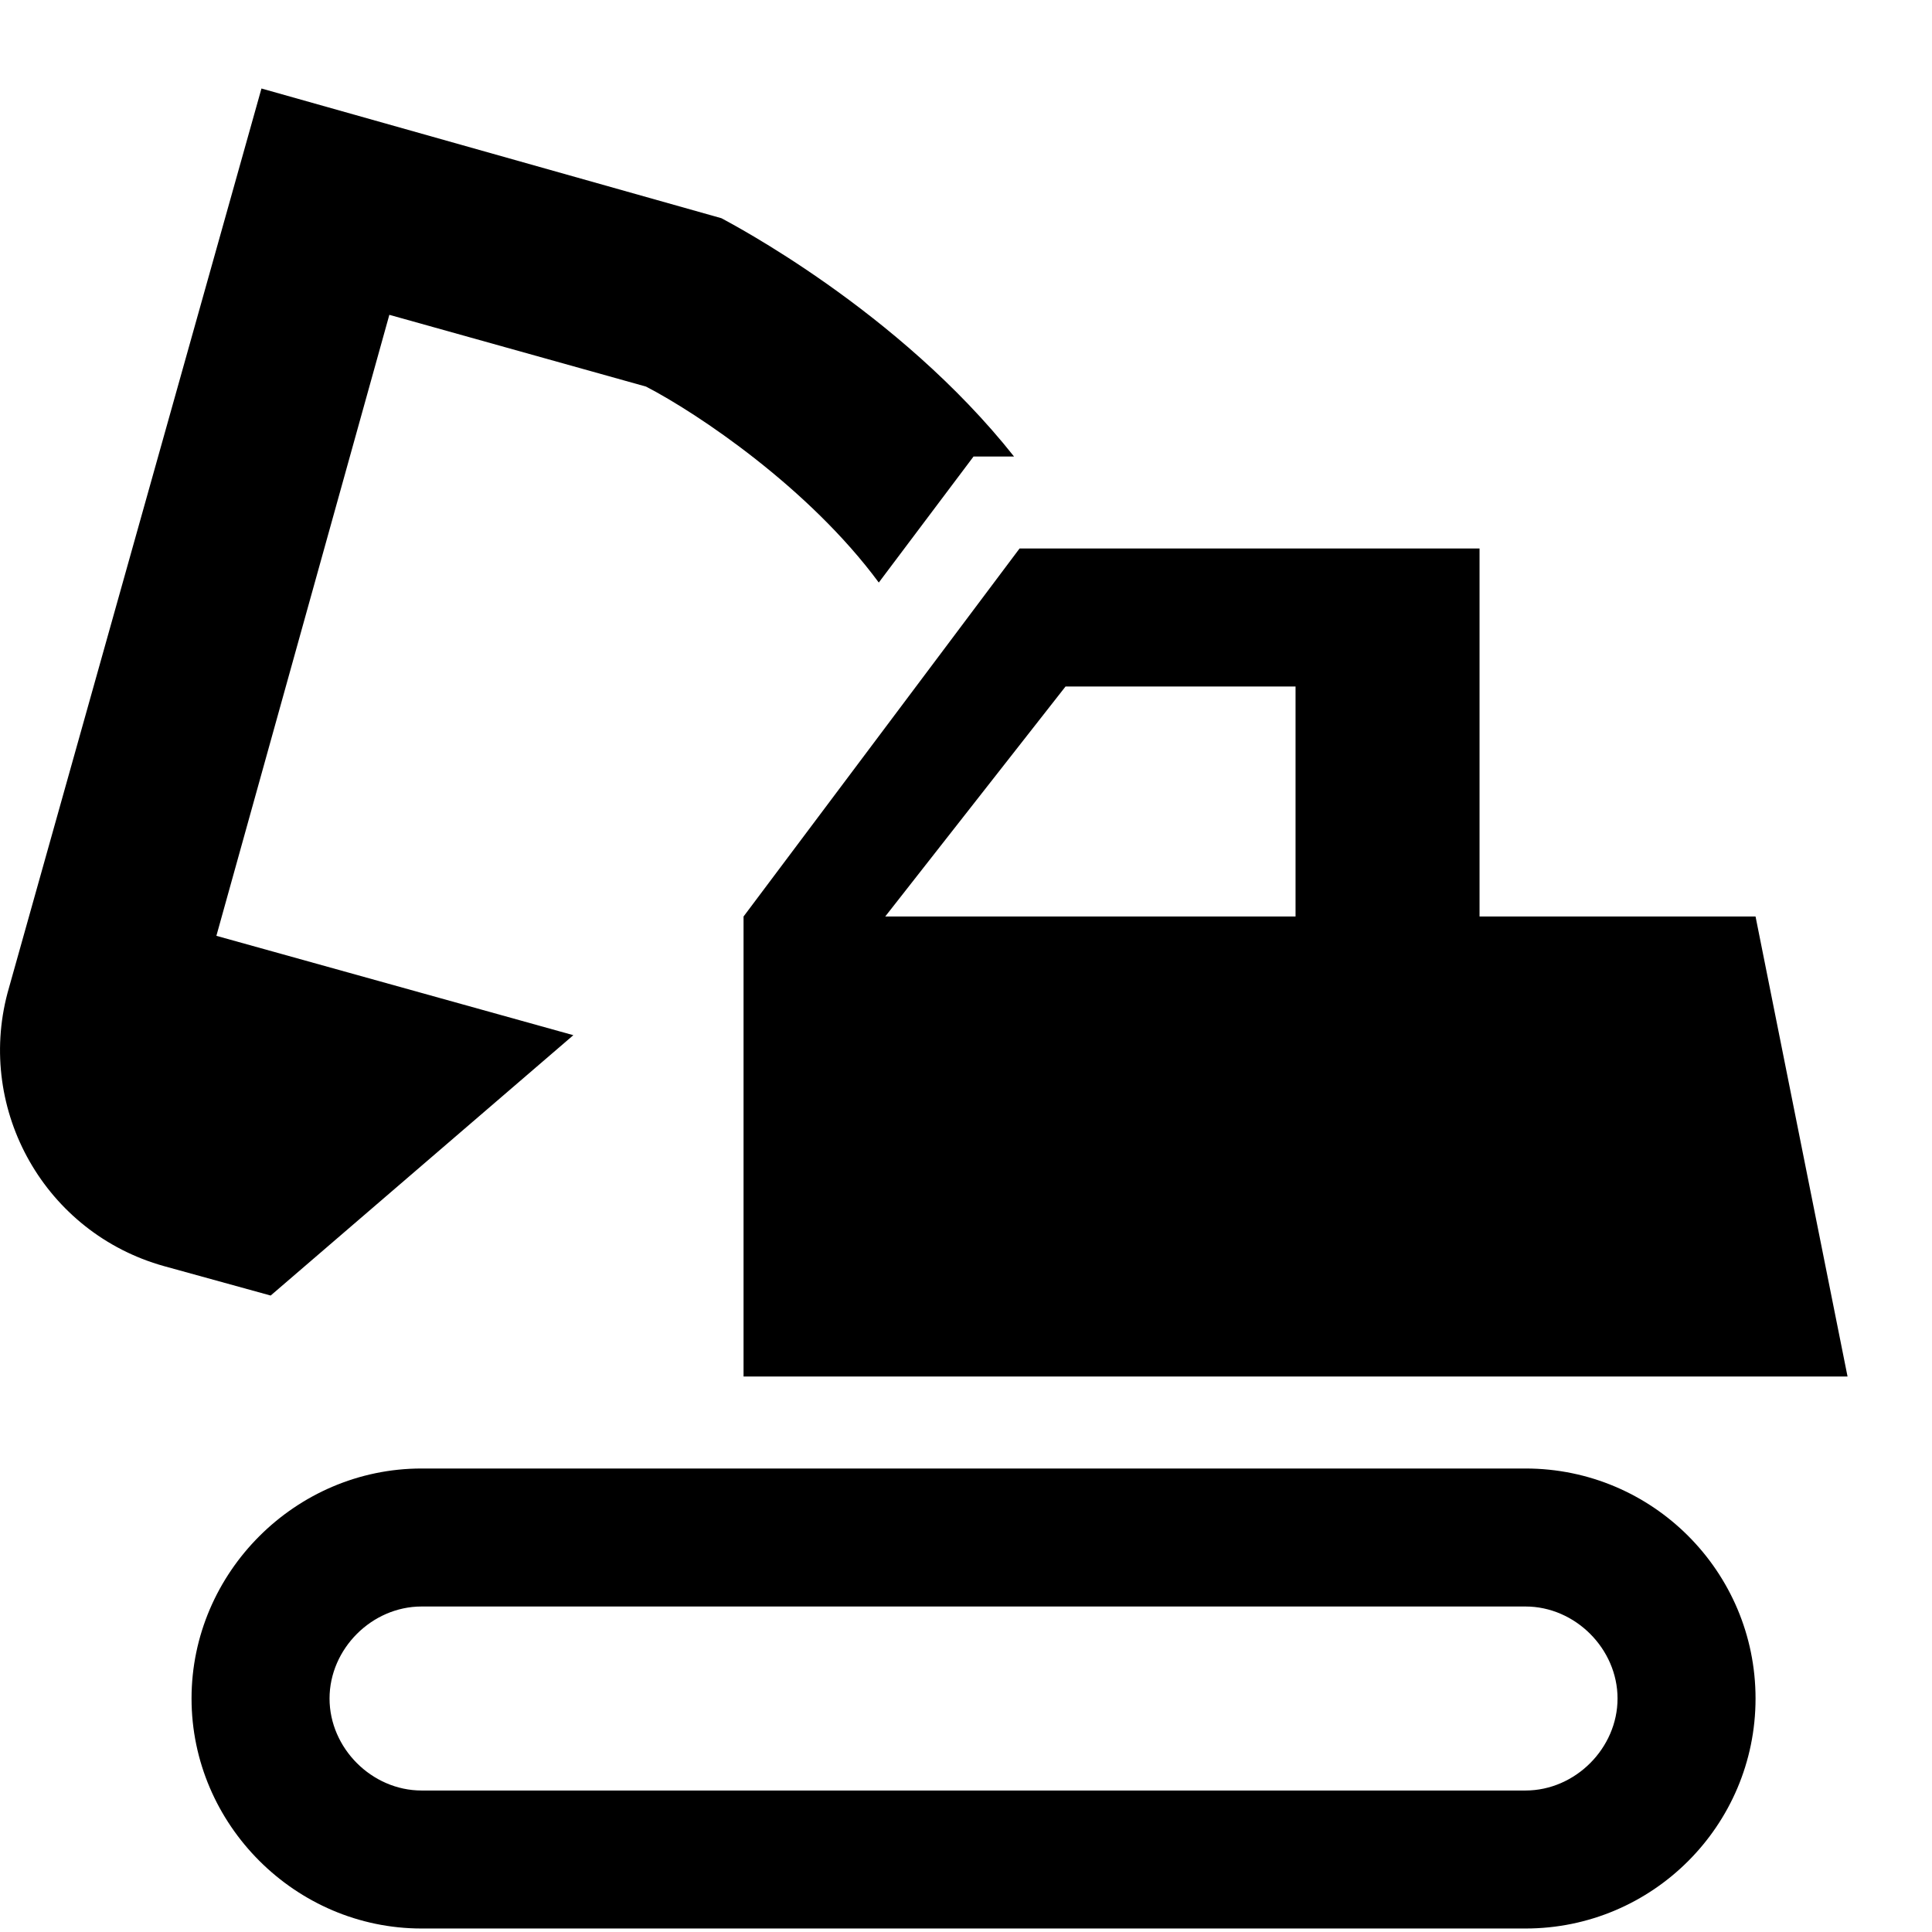 <svg width="21" height="21" viewBox="0 0 21 21" fill="none" xmlns="http://www.w3.org/2000/svg">
<path d="M16.582 17.462C17.122 17.462 17.582 17.922 17.582 18.462C17.582 19.002 17.122 19.462 16.582 19.462H4.582C4.042 19.462 3.582 19.002 3.582 18.462C3.582 17.922 4.042 17.462 4.582 17.462H16.582ZM16.582 15.962H4.582C3.212 15.962 2.082 17.092 2.082 18.462C2.082 19.832 3.212 20.962 4.582 20.962H16.582C17.962 20.962 19.082 19.842 19.082 18.462C19.082 17.082 17.962 15.962 16.582 15.962ZM19.082 9.962H16.082V5.962H11.082L8.082 9.962V14.962H20.082L19.082 9.962ZM9.622 9.962L11.582 7.462H14.082V9.962H9.622ZM7.842 2.372L2.842 0.962L0.082 10.792C-0.258 12.072 0.492 13.402 1.782 13.762L2.942 14.082L6.232 11.252L2.352 10.172L4.232 3.422L7.022 4.202C7.582 4.492 8.792 5.302 9.552 6.332L10.582 4.962H11.022C9.762 3.372 7.932 2.422 7.842 2.372Z" fill="black"/>
</svg>
